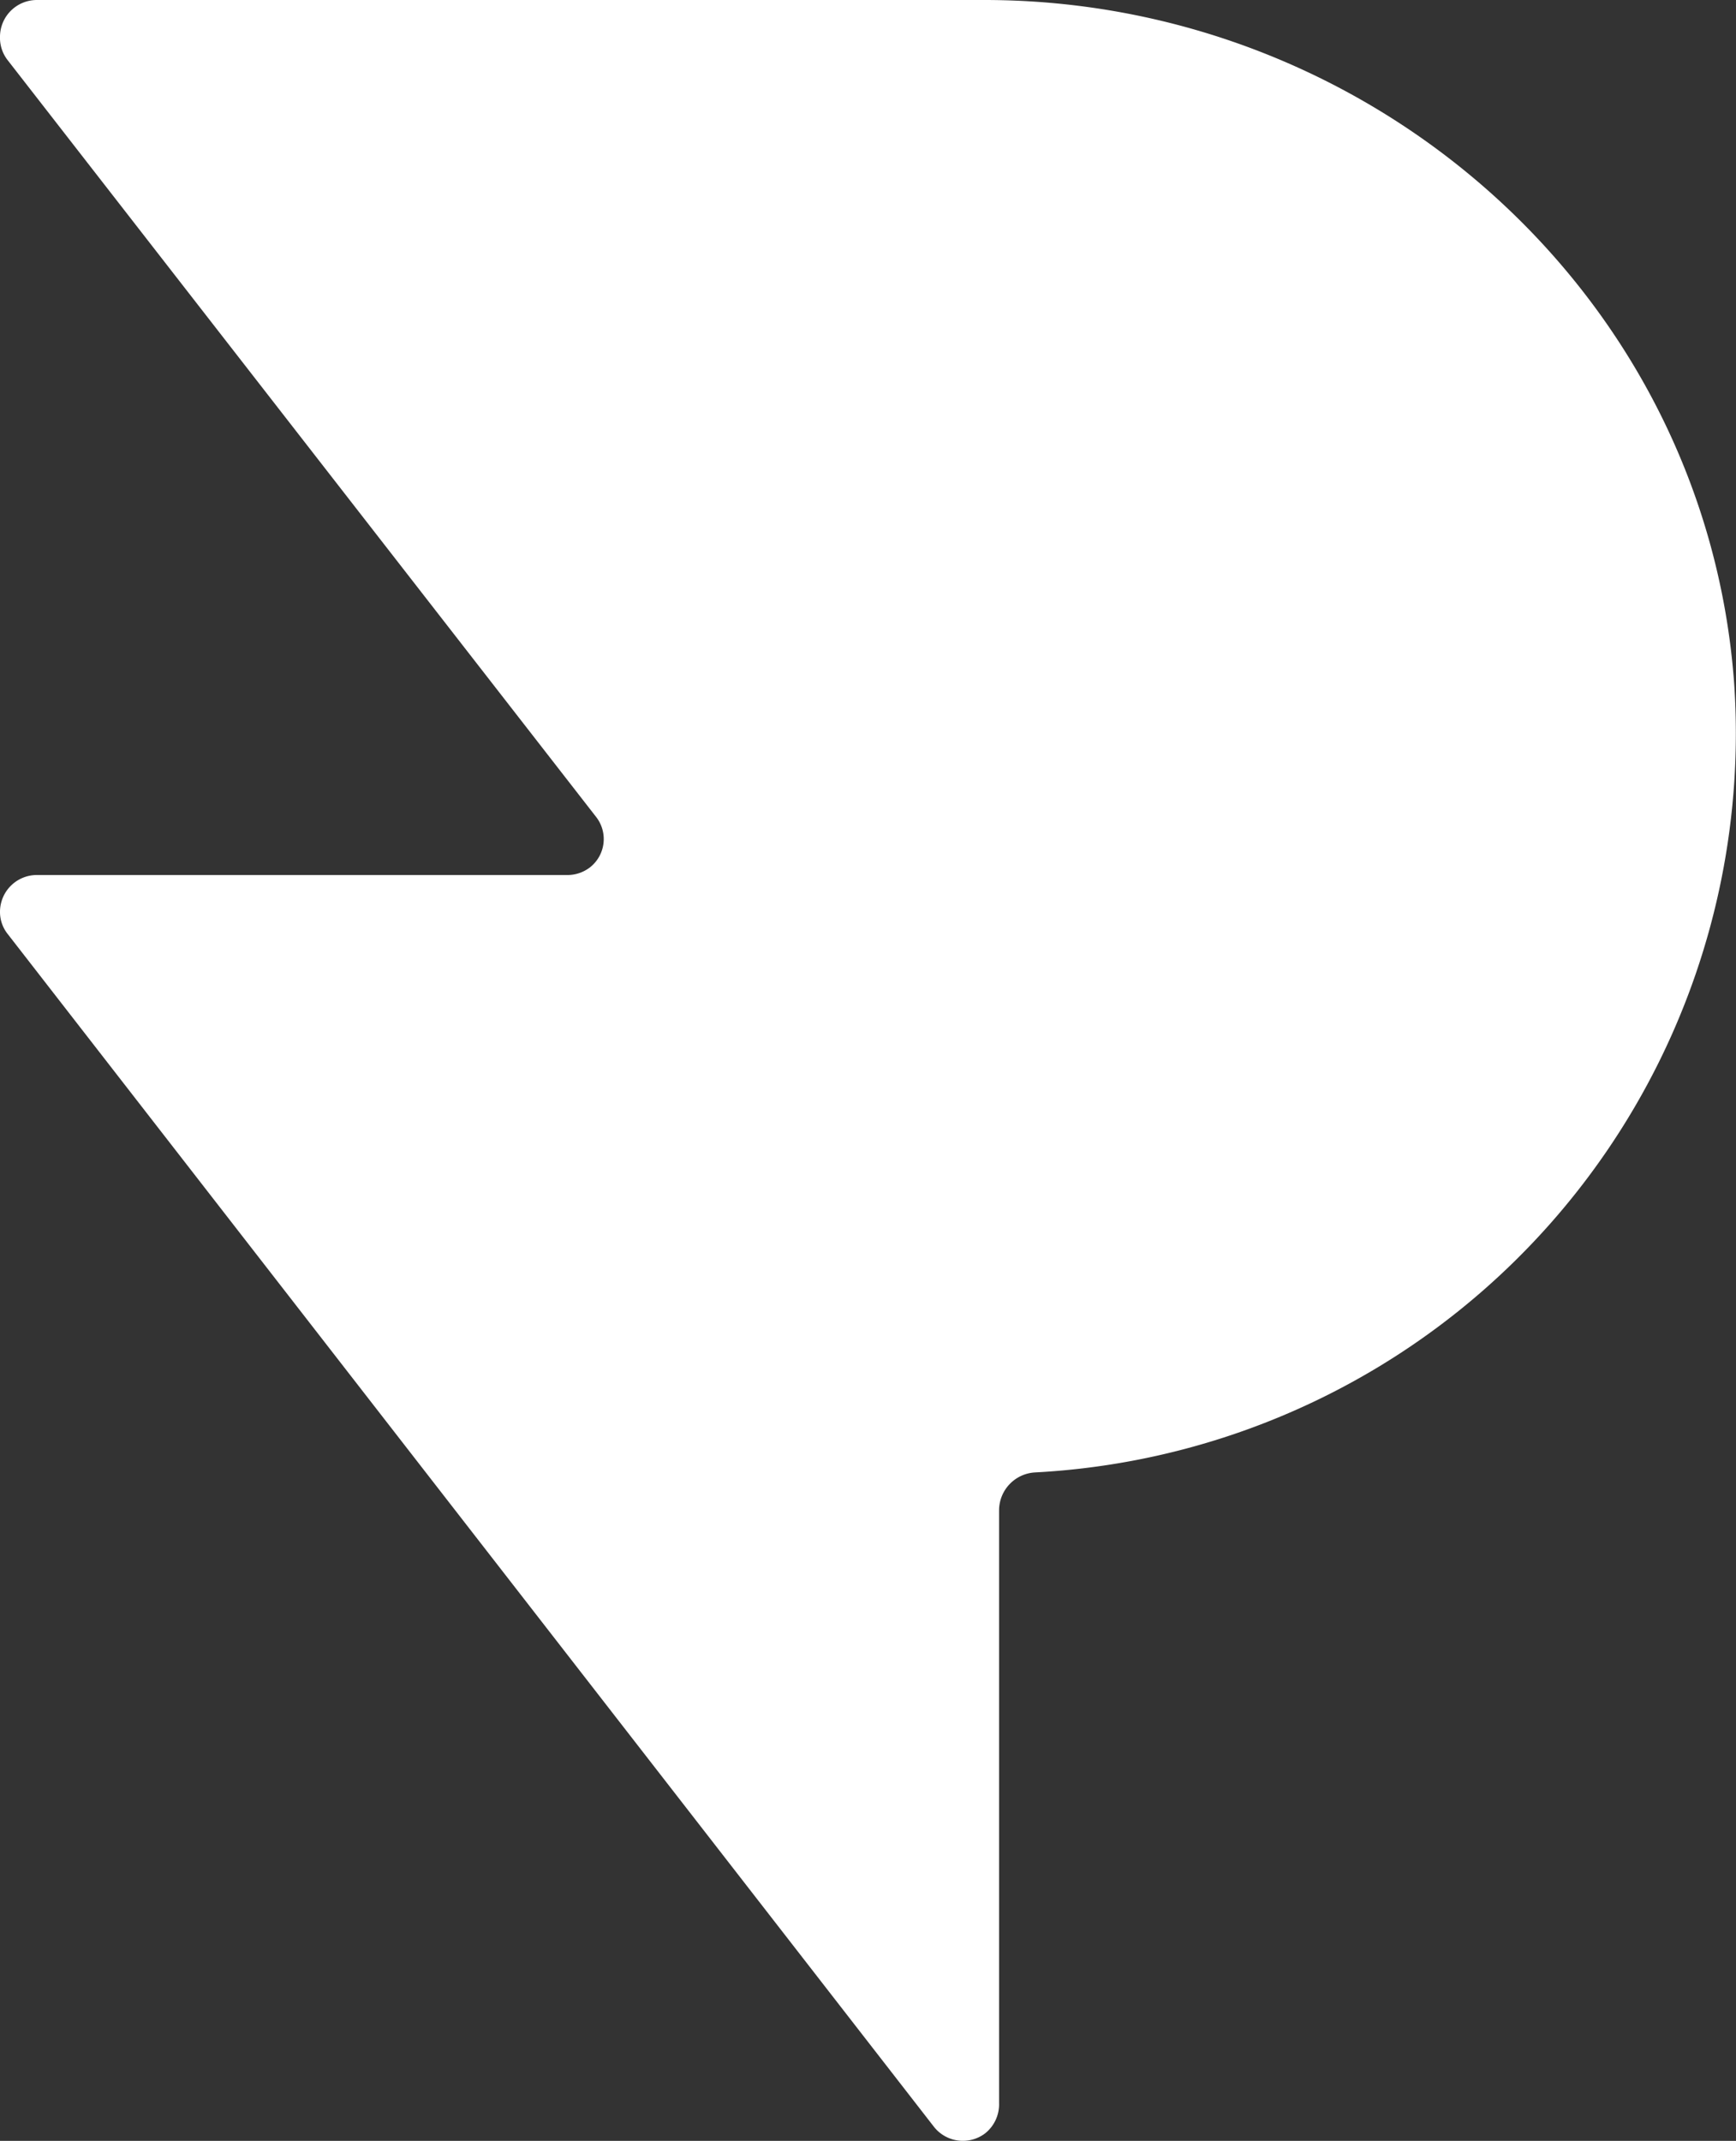 <svg xmlns="http://www.w3.org/2000/svg" viewBox="0 0 57.48 70.88"><rect x="0" y="0" width="57.48" height="70.88" fill="#333333" stroke="none"/><defs><style>.cls-1{fill:#fff;}</style></defs><title>Logo Prion White - Symbol Only</title><g id="Layer_2" data-name="Layer 2"><g id="Layer_1-2" data-name="Layer 1"><g id="Layer_2-2" data-name="Layer 2"><g id="Layer_1-2-2" data-name="Layer 1-2"><path class="cls-1" d="M32.59,0H1.22A1.22,1.22,0,0,0,0,1.21,1.2,1.2,0,0,0,.26,2L19.74,27.05a1.19,1.19,0,0,1-.21,1.67,1.22,1.22,0,0,1-.74.25H1.22A1.22,1.22,0,0,0,0,30.19a1.17,1.17,0,0,0,.26.74L30.92,70.41a1.22,1.22,0,0,0,1.7.22,1.23,1.23,0,0,0,.46-1V50a1.26,1.26,0,0,1,1.18-1.25A24.5,24.5,0,0,0,57.42,22.64C56.49,9.79,45.47,0,32.59,0Z"/></g></g></g></g></svg>